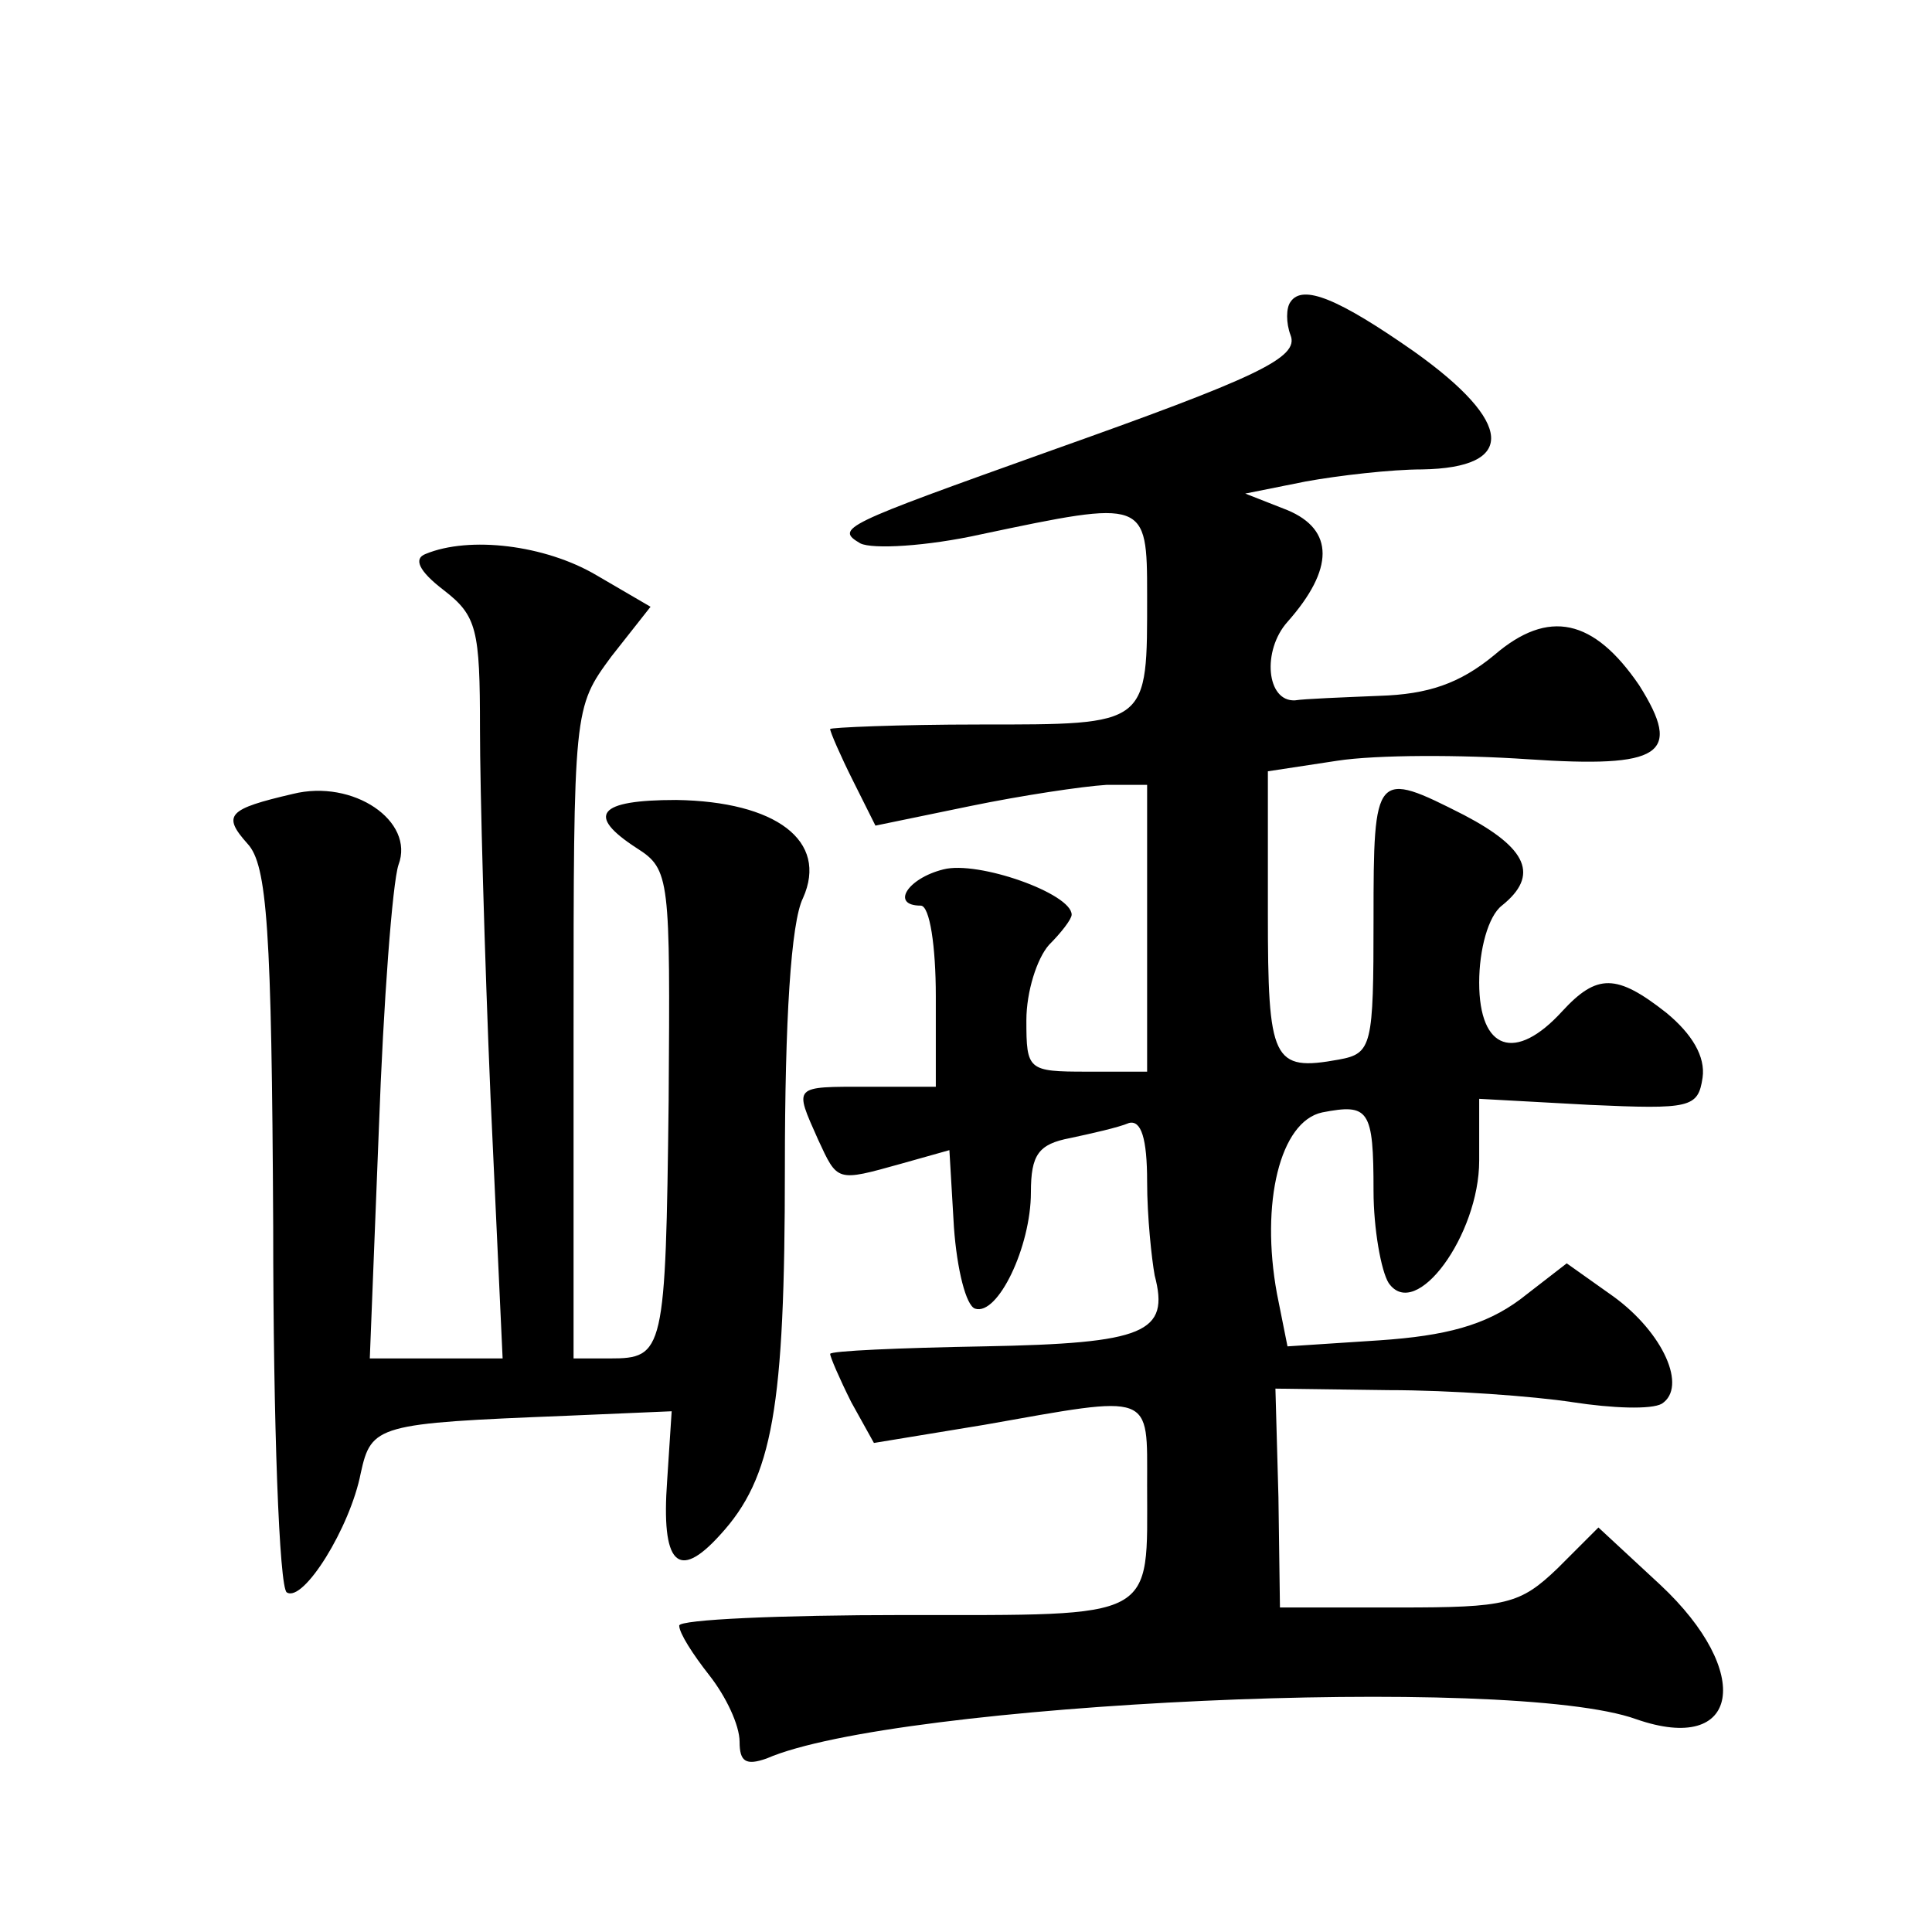 <?xml version="1.0" standalone="no"?>
<!DOCTYPE svg PUBLIC "-//W3C//DTD SVG 20010904//EN"
 "http://www.w3.org/TR/2001/REC-SVG-20010904/DTD/svg10.dtd">
<svg version="1.0" xmlns="http://www.w3.org/2000/svg"
 width="128pt" height="128pt" viewBox="0 0 128 128"
 preserveAspectRatio="xMidYMid meet">
<g transform="translate(0,128) scale(0.1,-0.1)"
fill="#0" stroke="none">
<path d="M855 1080 c-3 -4 -3 -14 0 -22 6 -15 -22 -28 -160 -77 -137 -49 -142 -51
-125 -61 8 -4 44 -2 80 6 109 23 110 23 110 -40 0 -87 2 -86 -111 -86 -54 0 -99
-2 -99 -3 0 -2 7 -18 15 -34 l15 -30 63 13 c34 7 74 13 90 14 l27 0 0 -95 0 -95
-40 0 c-39 0 -40 1 -40 34 0 19 7 41 15 50 8 8 15 17 15 20 0 14 -62 36 -85 30
-24 -6 -35 -24 -15 -24 6 0 10 -27 10 -60 l0 -60 -45 0 c-50 0 -49 1 -33 -35 13
-28 12 -28 55 -16 l32 9 3 -51 c2 -28 8 -52 14 -54 15 -5 37 41 37 77 0 25 5 32
26 36 14 3 32 7 39 10 8 2 12 -10 12 -39 0 -23 3 -51 5 -62 10 -38 -6 -45 -113
-47 -56 -1 -102 -3 -102 -5 0 -2 6 -16 14 -32 l15 -27 73 12 c113 20 108 22 108
-40 0 -90 8 -86 -161 -86 -82 0 -149 -3 -149 -7 0 -5 9 -19 20 -33 11 -14 20 -33
20 -44 0 -13 4 -16 18 -11 85 37 493 56 576 26 69 -24 78 31 16 89 l-41 38 -27
-27 c-25 -24 -34 -26 -105 -26 l-79 0 -1 73 -2 72 75 -1 c41 0 96 -4 122 -8 26
-4 52 -5 59 -1 17 11 1 47 -32 71 l-31 22 -31 -24 c-23 -17 -49 -24 -93 -27 l-61
-4 -7 35 c-11 60 2 114 30 120 31 6 34 2 34 -52 0 -25 5 -53 10 -61 18 -26 60 32
60 81 l0 41 73 -4 c67 -3 72 -2 75 18 2 14 -7 29 -24 43 -33 26 -46 26 -69 1 -31
-34 -55 -26 -55 19 0 22 6 44 15 51 25 20 17 38 -25 60 -59 30 -60 29 -60 -69 0
-84 -1 -89 -23 -93 -44 -8 -47 -1 -47 97 l0 94 46 7 c26 4 82 4 126 1 89 -6 103
3 74 49 -30 44 -60 51 -96 20 -23 -19 -44 -26 -76 -27 -24 -1 -50 -2 -56 -3 -19
-1 -22 33 -5 52 31 35 31 61 0 74 l-28 11 40 8 c22 4 57 8 77 8 63 1 61 31 -5 78
-50 35 -74 45 -82 33z M282 913 c-8 -3 -5 -11 12 -24 22 -17 24 -26 24 -92 0 -39
3 -150 7 -244 l8 -173 -44 0 -44 0 6 152 c3 84 9 163 13 175 11 29 -30 57 -70 47
-43 -10 -47 -14 -30 -33 13 -14 16 -56 17 -254 0 -130 4 -239 9 -242 11 -7 42 43
49 79 7 32 11 33 136 38 l70 3 -3 -46 c-4 -55 7 -67 35 -36 35 38 43 84 43 243
0 98 4 163 12 179 17 38 -18 64 -84 65 -52 0 -60 -10 -26 -32 22 -14 22 -20 21
-167 -2 -167 -3 -171 -39 -171 l-24 0 0 216 c0 215 0 215 25 249 l26 33 -36 21
c-34 20 -84 26 -113 14z"/>
</g>
</svg>

